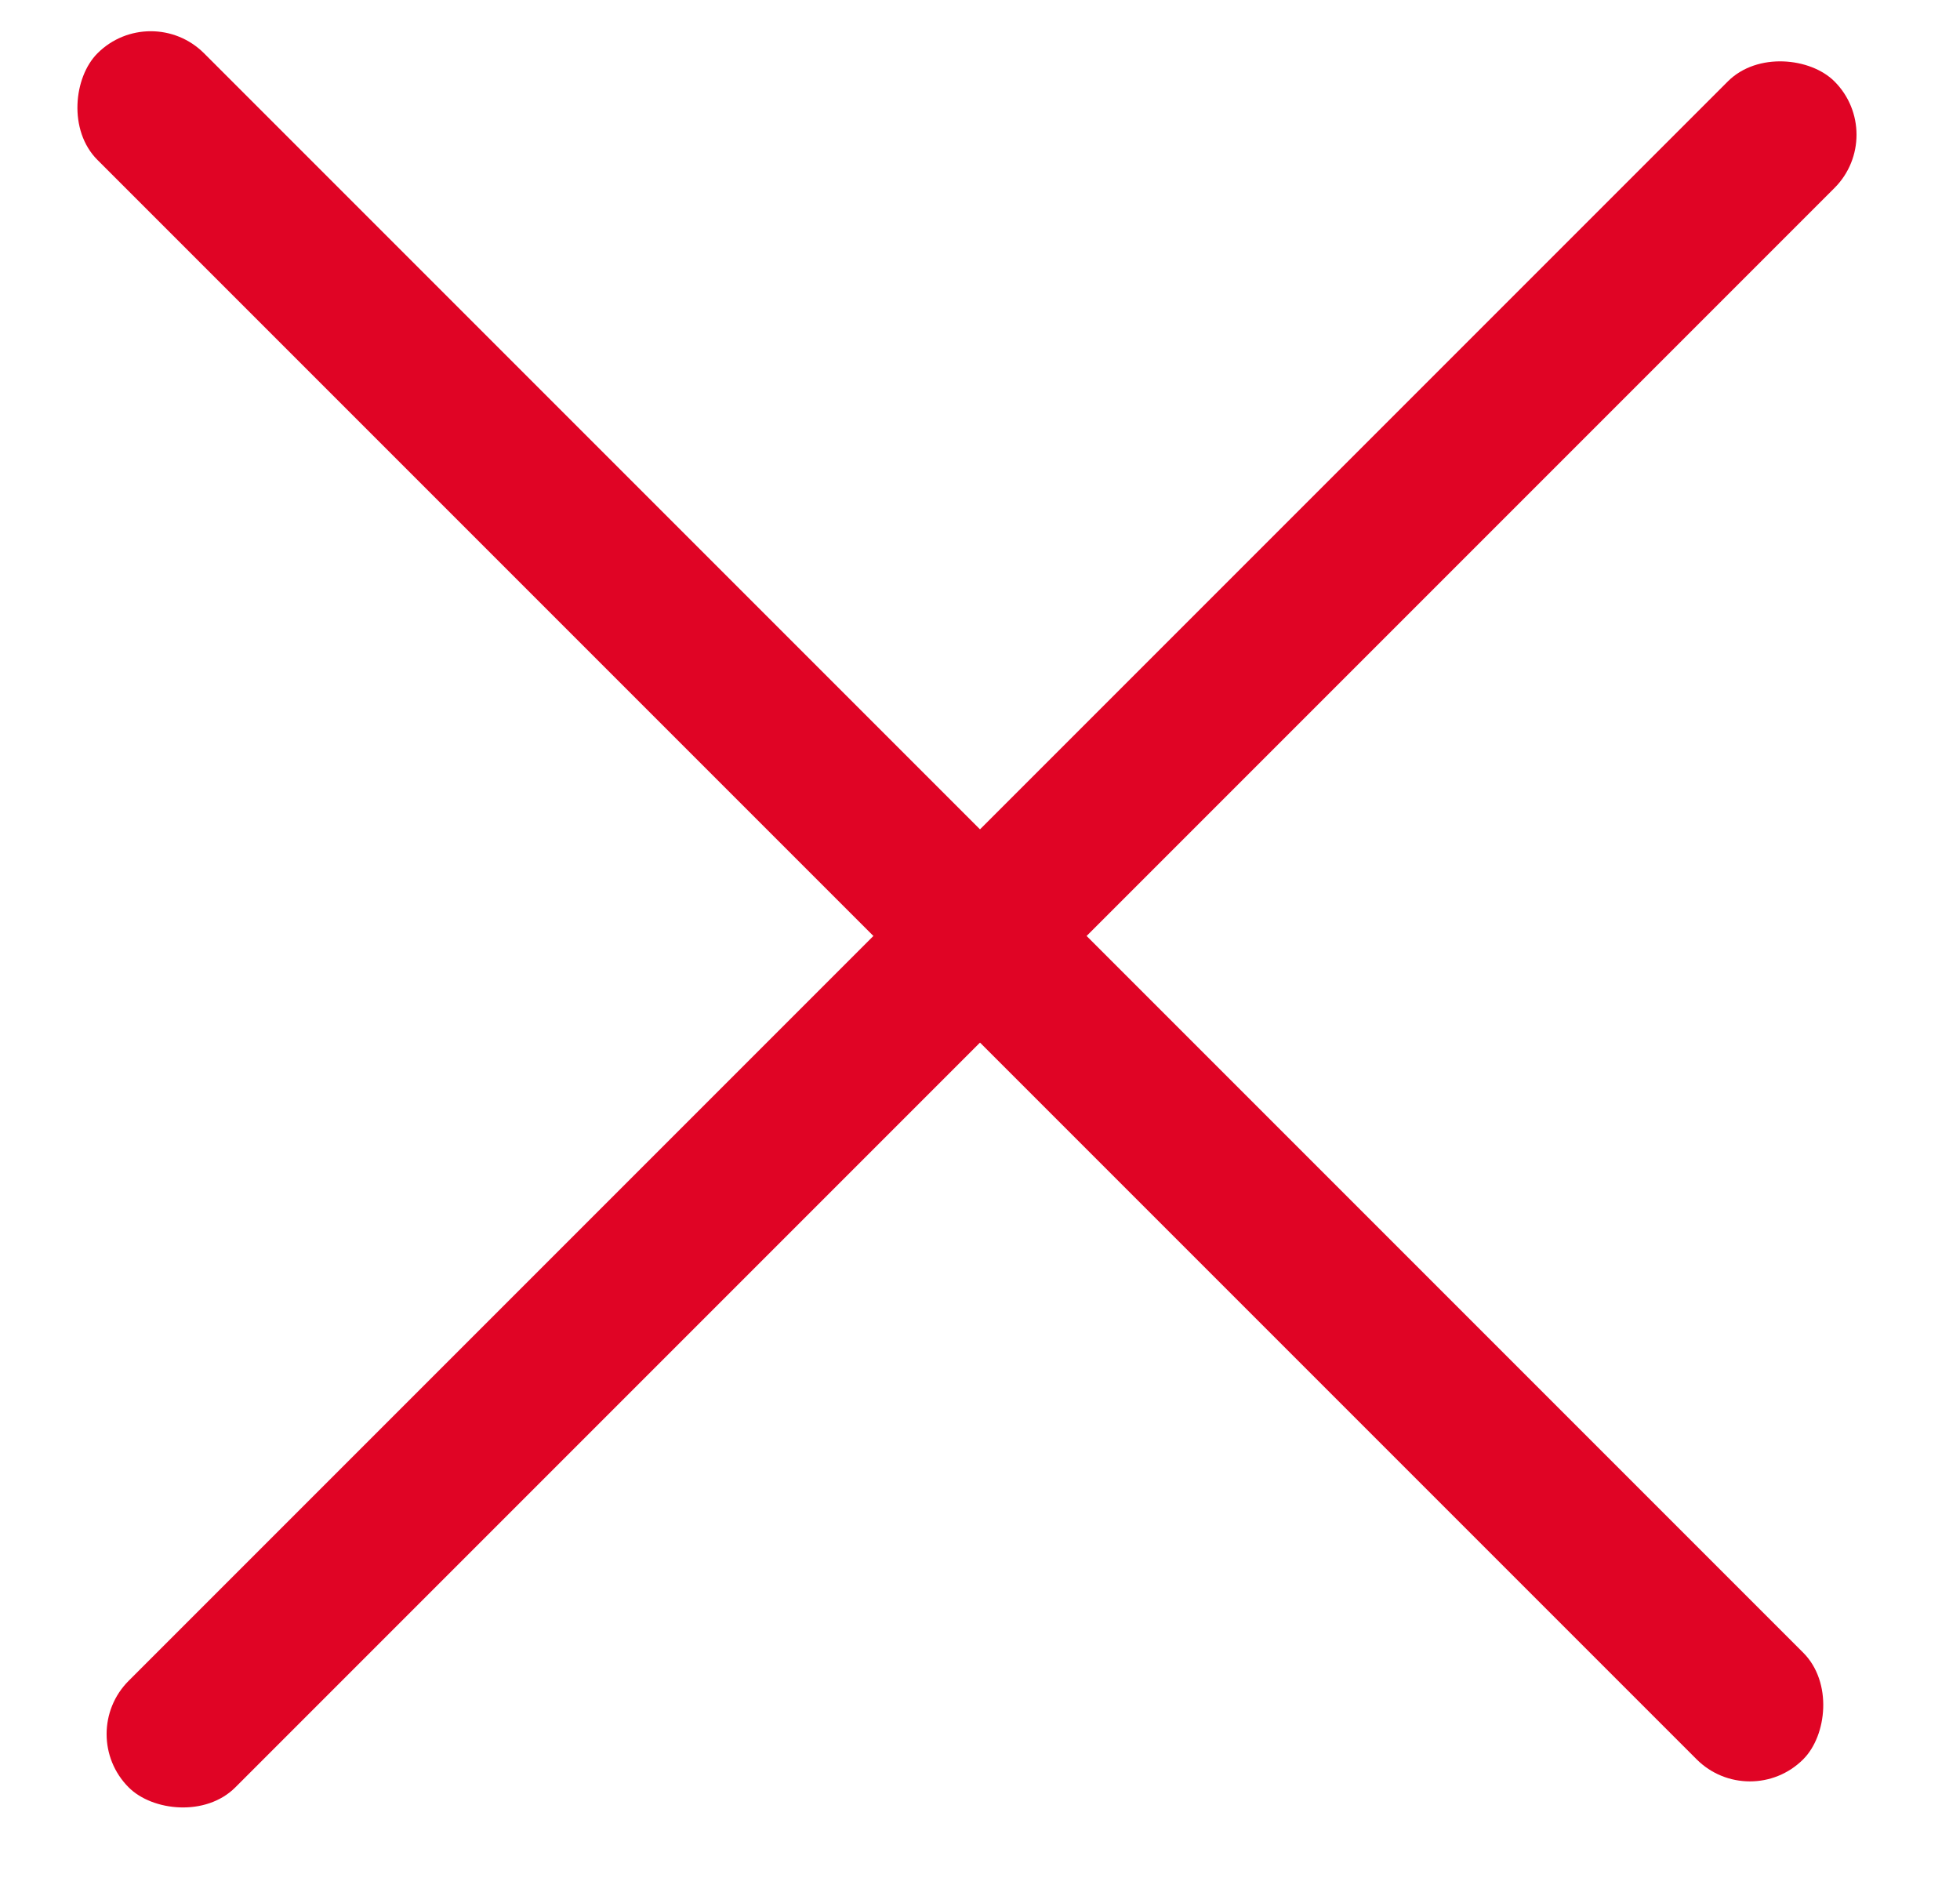 <svg width="26" height="25" viewBox="0 0 26 25" fill="none" xmlns="http://www.w3.org/2000/svg">
<rect x="2" width="32" height="2" rx="1" transform="rotate(45 2 0)" fill="#e00425"/>
<rect x="1" y="23" width="32" height="2" rx="1" transform="rotate(-45 1 23)" fill="#e00425"/>
</svg>
